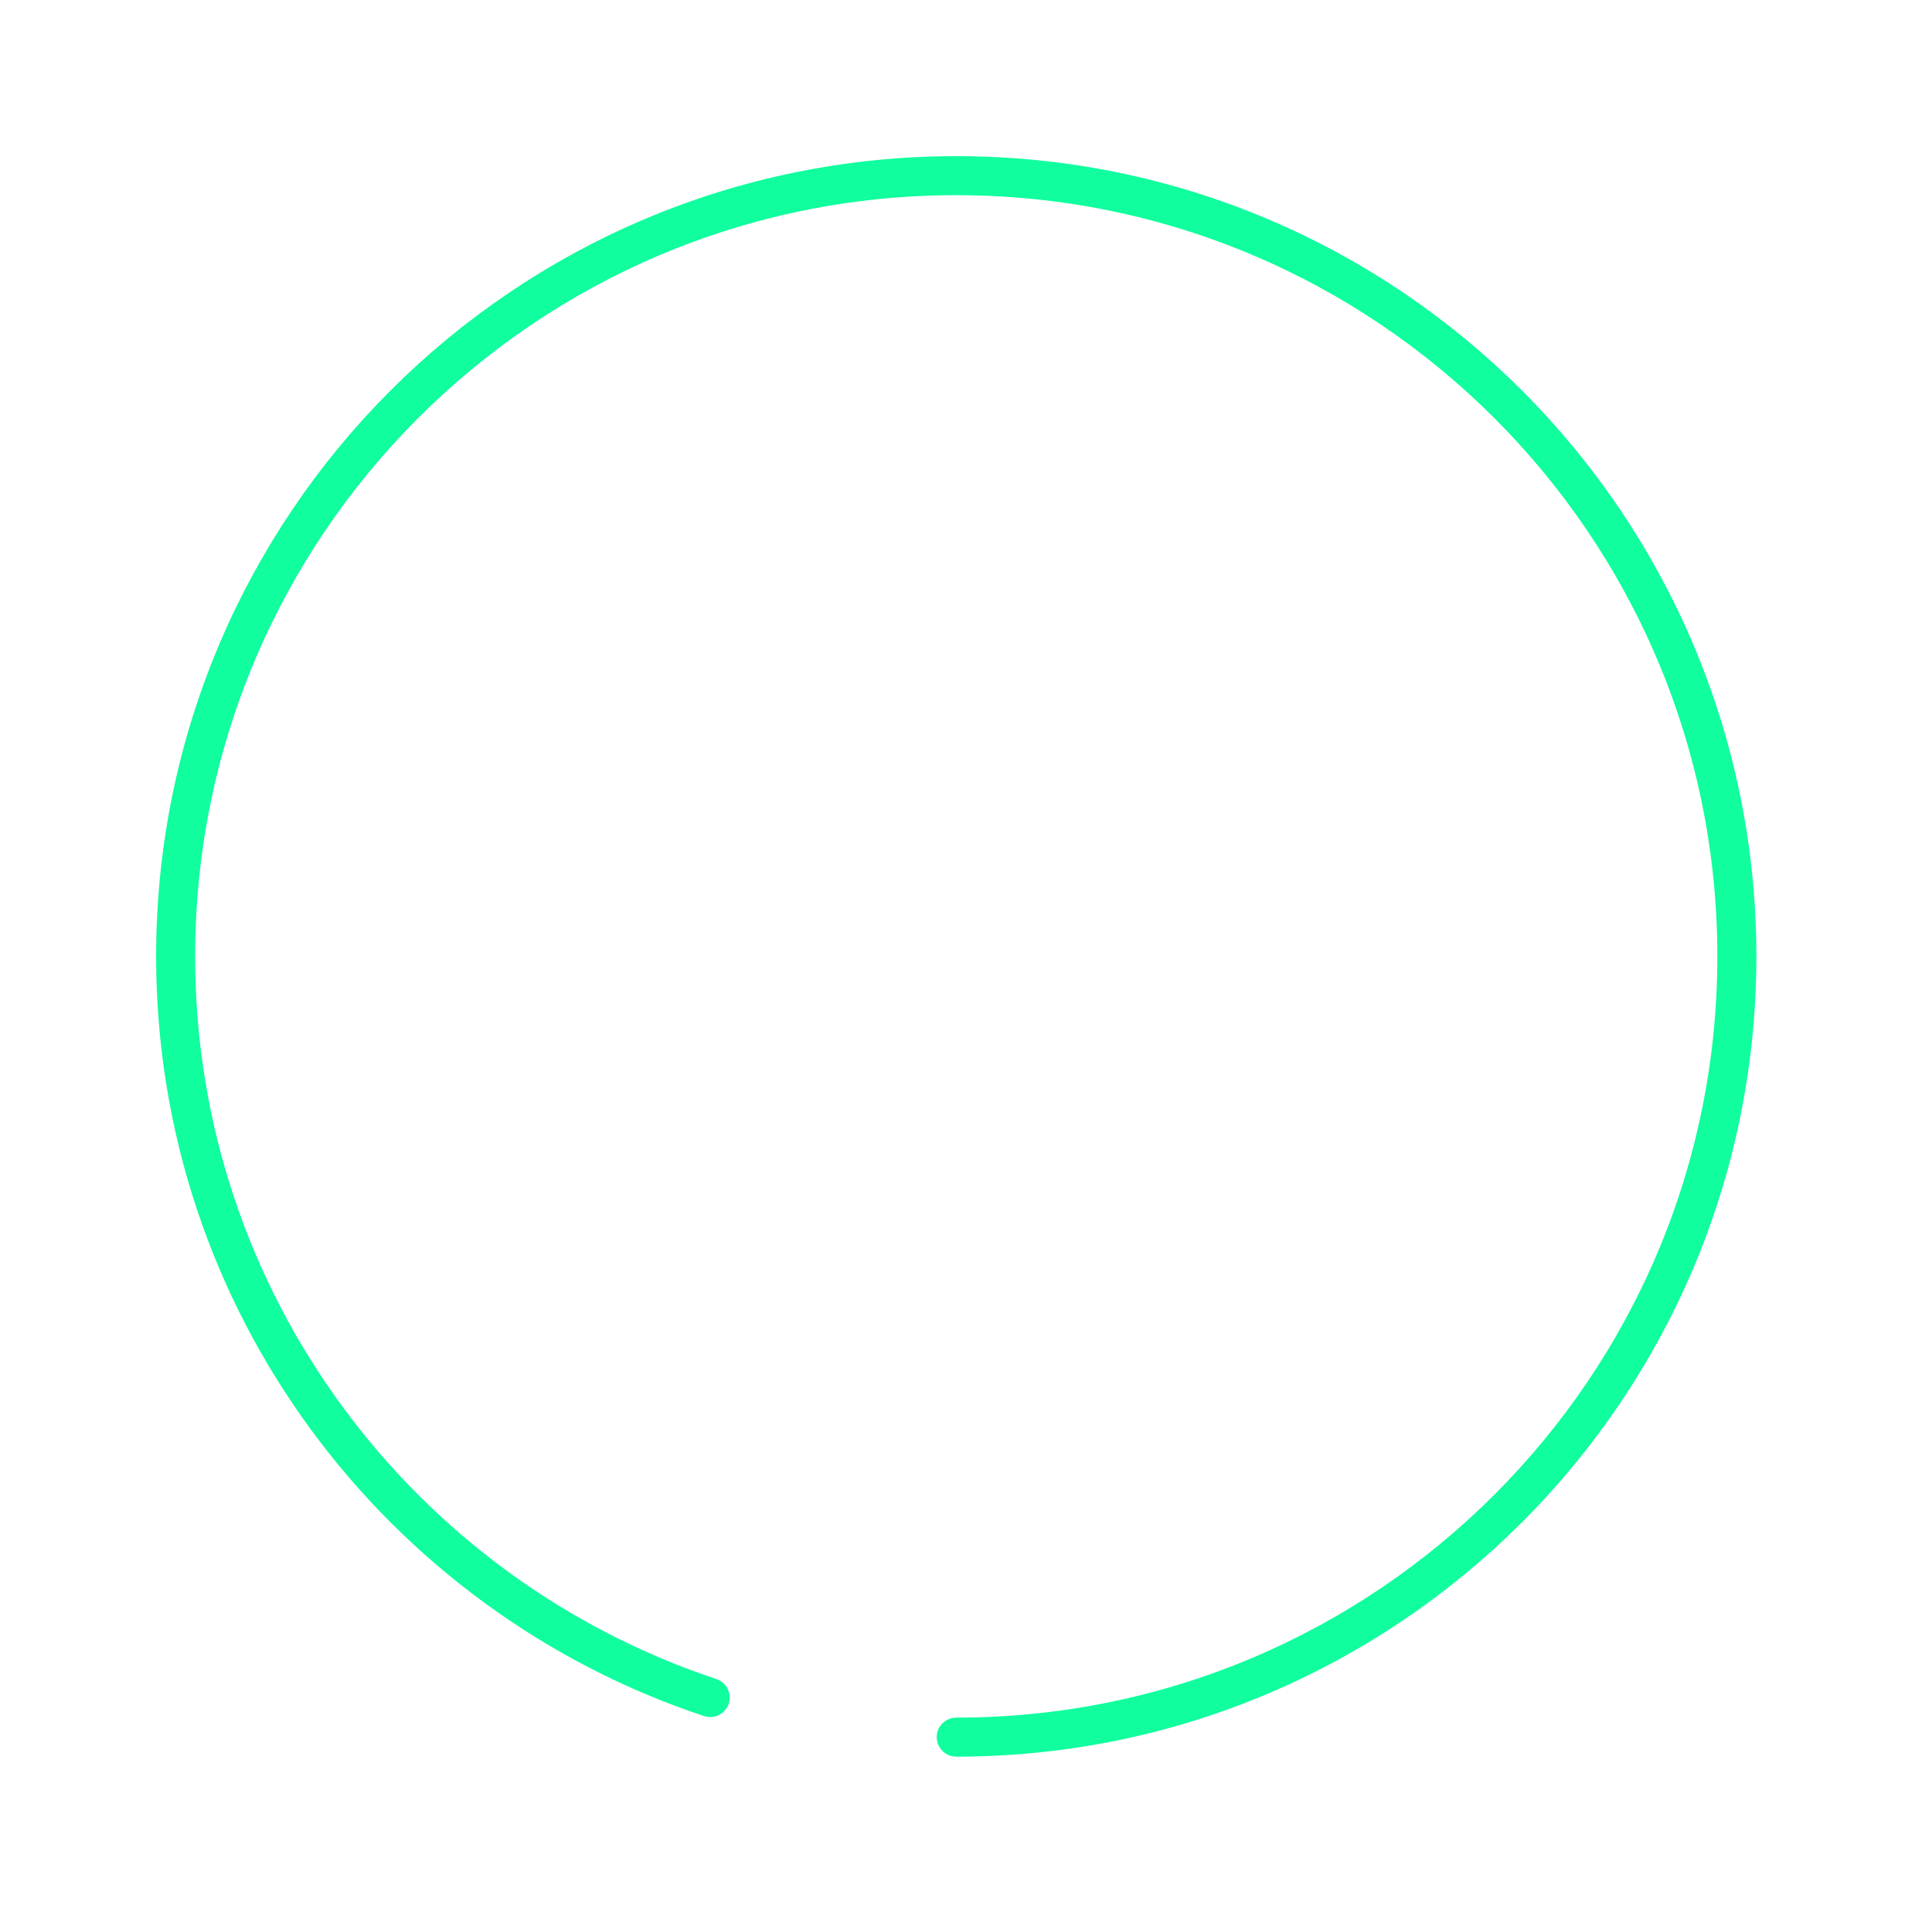 <svg width="99" height="98" viewBox="0 0 99 98" fill="none" xmlns="http://www.w3.org/2000/svg">
<g id="Frame 33">
<g id="Ellipse 64" filter="url(#filter0_d_328_874)">
<path d="M49 89C71.091 89 89 71.091 89 49C89 26.909 71.091 9 49 9C26.909 9 9 26.909 9 49C9 66.686 20.478 81.691 36.391 86.972" stroke="#10FE9E" stroke-width="2" stroke-linecap="round" stroke-linejoin="round"/>
</g>
<g id="Vector 54" filter="url(#filter1_d_328_874)">
<path d="M41.375 59H55.375C58.136 59 60.375 56.761 60.375 54V54C60.375 51.239 58.136 49 55.375 49L45.375 49C42.614 49 40.375 46.761 40.375 44V44C40.375 41.239 42.614 39 45.375 39L50.042 39H58.375M50.375 30V33M50.375 68V65" stroke="white" stroke-width="2" stroke-linecap="round" stroke-linejoin="round"/>
</g>
</g>
<defs>
<filter id="filter0_d_328_874" x="0" y="0" width="98" height="98" filterUnits="userSpaceOnUse" color-interpolation-filters="sRGB">
<feFlood flood-opacity="0" result="BackgroundImageFix"/>
<feColorMatrix in="SourceAlpha" type="matrix" values="0 0 0 0 0 0 0 0 0 0 0 0 0 0 0 0 0 0 127 0" result="hardAlpha"/>
<feOffset/>
<feGaussianBlur stdDeviation="4"/>
<feColorMatrix type="matrix" values="0 0 0 0 0.063 0 0 0 0 0.996 0 0 0 0 0.62 0 0 0 1 0"/>
<feBlend mode="normal" in2="BackgroundImageFix" result="effect1_dropShadow_328_874"/>
<feBlend mode="normal" in="SourceGraphic" in2="effect1_dropShadow_328_874" result="shape"/>
</filter>
<filter id="filter1_d_328_874" x="31.375" y="21" width="38" height="56" filterUnits="userSpaceOnUse" color-interpolation-filters="sRGB">
<feFlood flood-opacity="0" result="BackgroundImageFix"/>
<feColorMatrix in="SourceAlpha" type="matrix" values="0 0 0 0 0 0 0 0 0 0 0 0 0 0 0 0 0 0 127 0" result="hardAlpha"/>
<feOffset/>
<feGaussianBlur stdDeviation="4"/>
<feComposite in2="hardAlpha" operator="out"/>
<feColorMatrix type="matrix" values="0 0 0 0 1 0 0 0 0 1 0 0 0 0 1 0 0 0 1 0"/>
<feBlend mode="normal" in2="BackgroundImageFix" result="effect1_dropShadow_328_874"/>
<feBlend mode="normal" in="SourceGraphic" in2="effect1_dropShadow_328_874" result="shape"/>
</filter>
</defs>
</svg>
